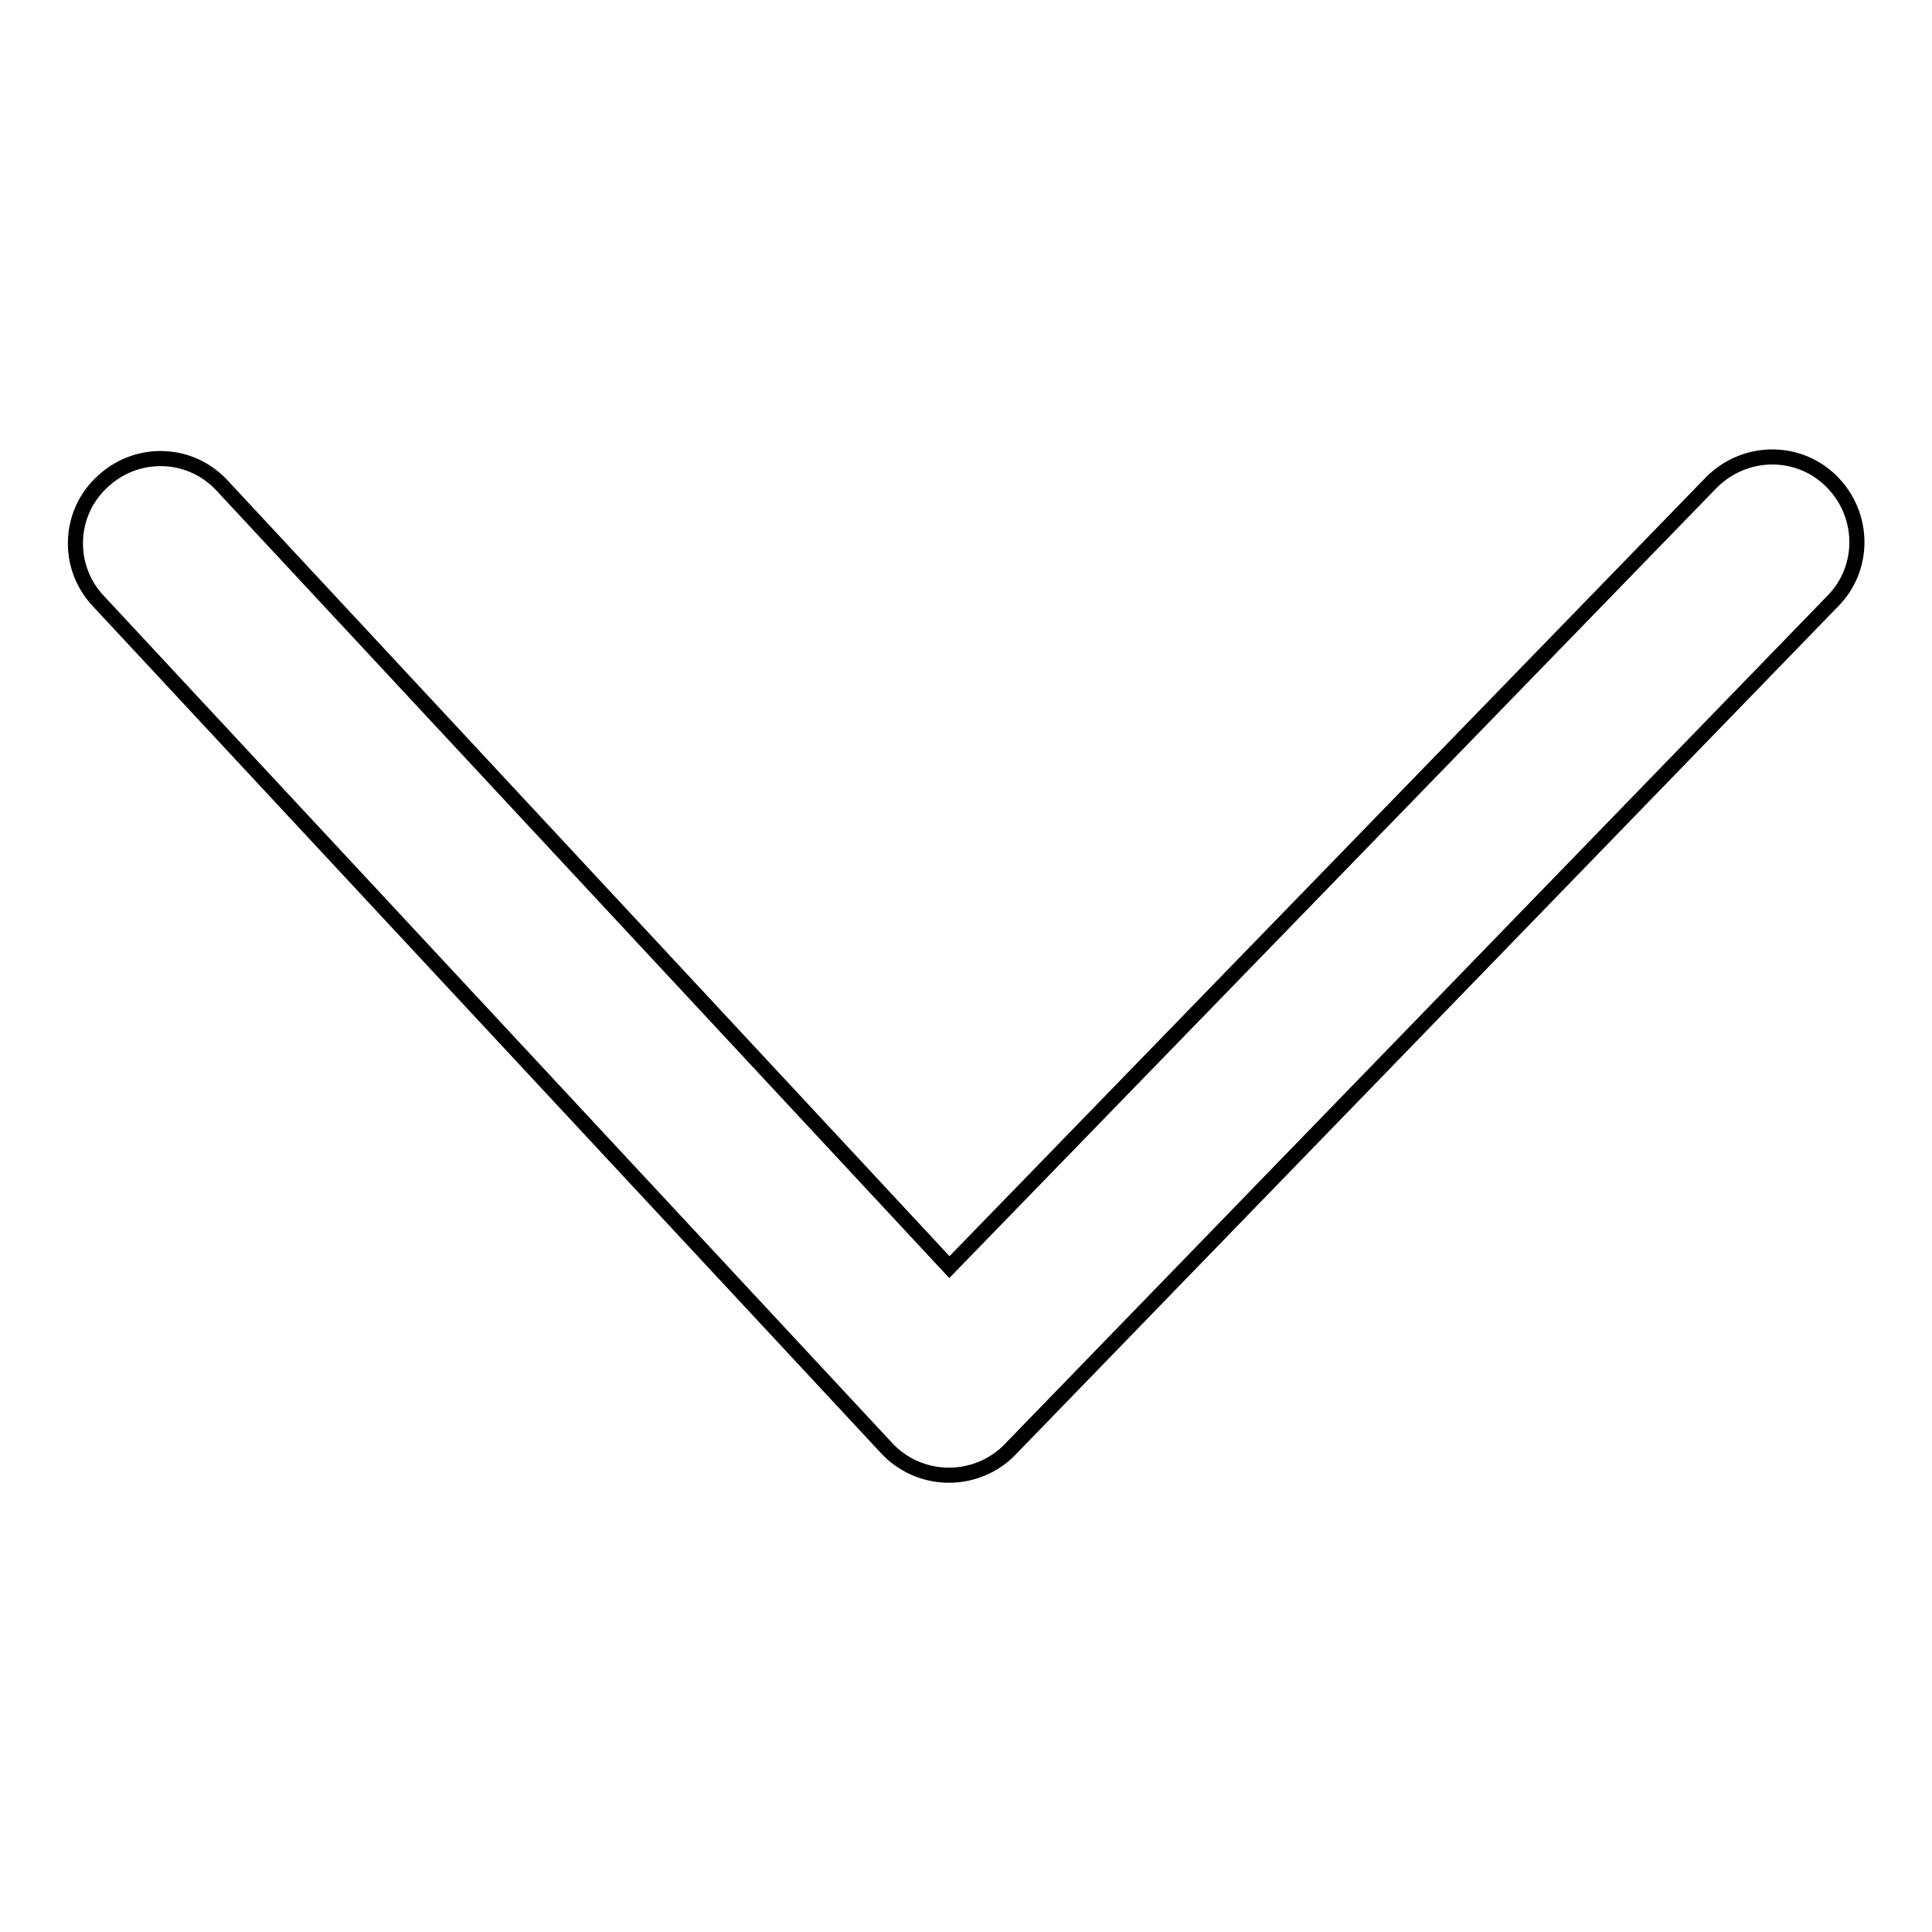 <?xml version="1.0" encoding="utf-8"?>
<!-- Svg Vector Icons : http://www.onlinewebfonts.com/icon -->
<!DOCTYPE svg PUBLIC "-//W3C//DTD SVG 1.1//EN" "http://www.w3.org/Graphics/SVG/1.1/DTD/svg11.dtd">
<svg version="1.1" xmlns="http://www.w3.org/2000/svg" xmlns:xlink="http://www.w3.org/1999/xlink" x="0px" y="0px" viewBox="0 0 256 256" enable-background="new 0 0 256 256" xml:space="preserve">
<g> <path stroke-width="2" fill-opacity="0" stroke="#000000"  d="M29.3,64.2c-4.3-4.5-11.4-4.6-15.9-0.2C9.1,68.1,8.8,75,12.9,79.5l104.6,112.4c4.2,4.5,11.3,4.8,15.9,0.6 c0.1-0.1,0.3-0.3,0.4-0.4l109-112.4c4.4-4.4,4.3-11.5-0.1-15.9c-4.4-4.4-11.5-4.3-15.9,0.1c0,0-0.1,0.1-0.1,0.1L125.8,167.9 L29.3,64.2L29.3,64.2z"/></g>
</svg>